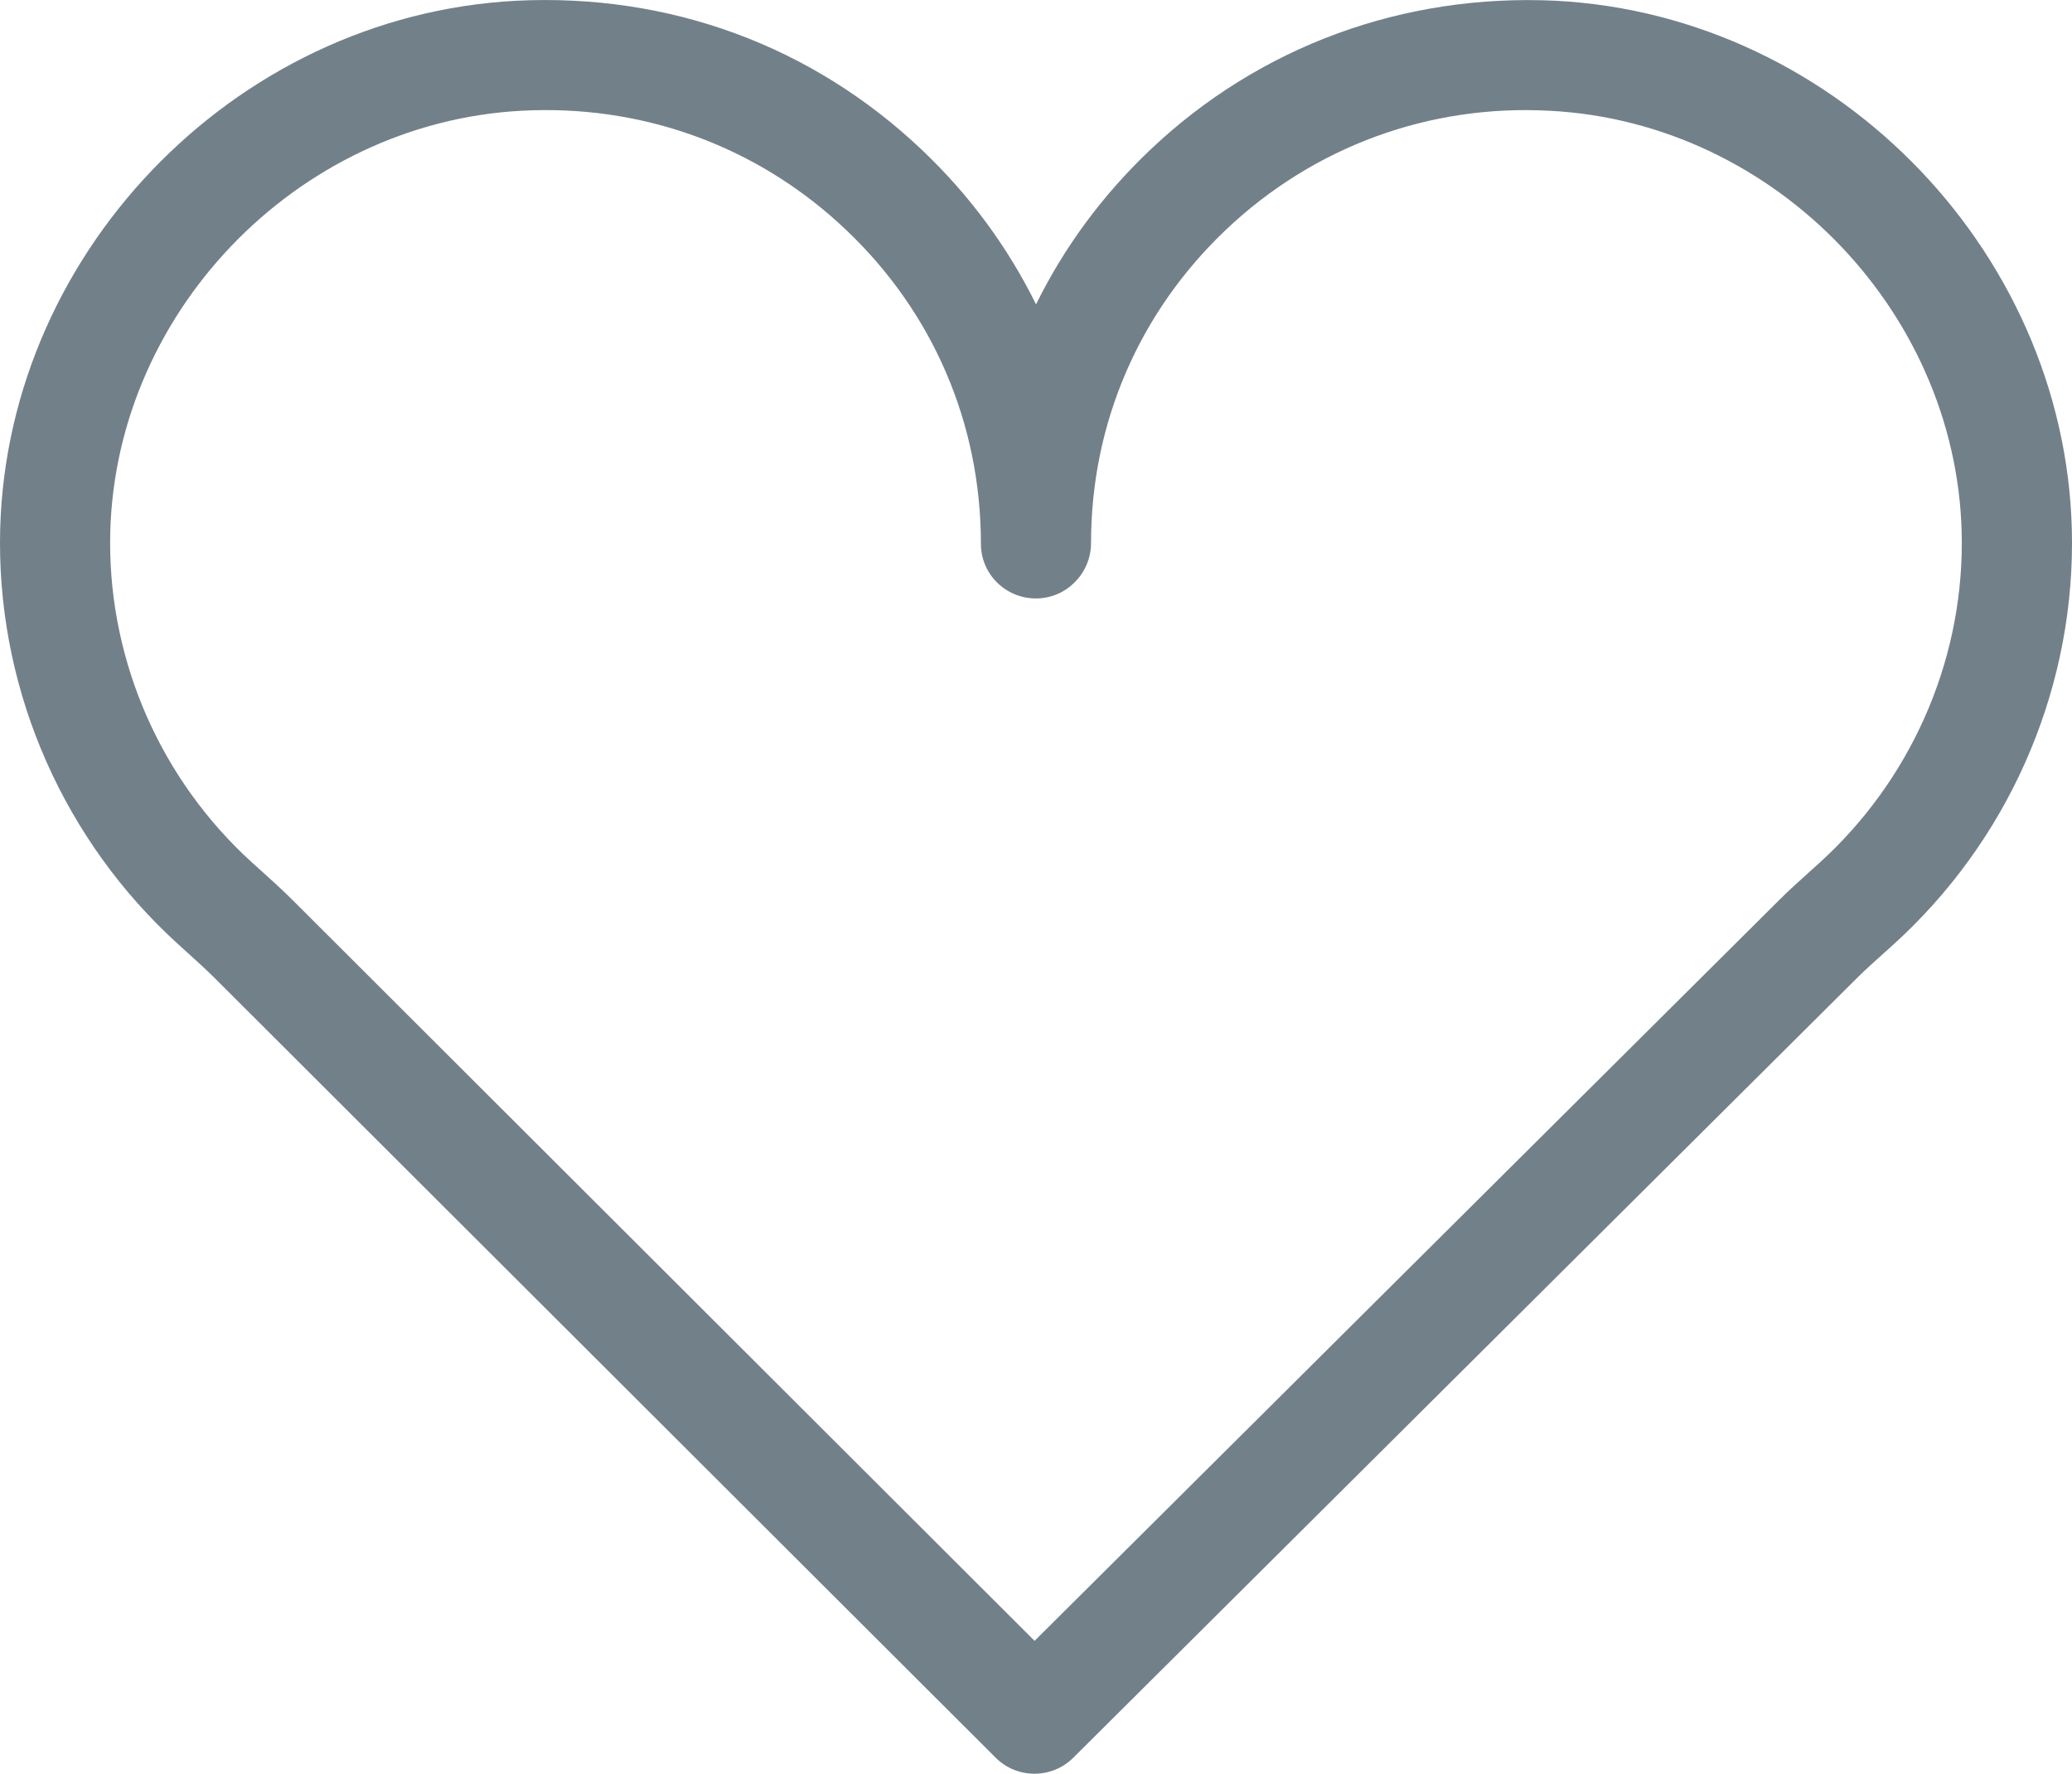 <?xml version="1.0" encoding="utf-8"?>
<!-- Generator: Adobe Illustrator 25.1.0, SVG Export Plug-In . SVG Version: 6.00 Build 0)  -->
<svg version="1.1" id="Layer_1" xmlns="http://www.w3.org/2000/svg" xmlns:xlink="http://www.w3.org/1999/xlink" x="0px" y="0px"
	 viewBox="0 0 32.927 28.181" style="enable-background:new 0 0 32.927 28.181;" xml:space="preserve">
<style type="text/css">
	.st0{fill:#72808A;}
</style>
<g>
	<g>
		<path class="st0" d="M16.439,28.181c-0.224,0-0.447-0.085-0.618-0.256L3.414,15.542
			c-0.144-0.144-0.295-0.279-0.445-0.415l-0.142-0.129
			c-1.801-1.636-2.831-3.963-2.827-6.384C0.007,4.106,3.687,0.247,8.204,0.012
			c2.434-0.121,4.705,0.716,6.448,2.371c0.758,0.719,1.366,1.548,1.812,2.453
			c0.445-0.905,1.055-1.734,1.812-2.453c1.744-1.655,4.037-2.487,6.447-2.371
			c4.523,0.235,8.204,4.1,8.204,8.615c0,2.425-1.037,4.753-2.846,6.387
			l-0.159,0.143c-0.145,0.13-0.29,0.26-0.428,0.398l-12.438,12.372
			C16.886,28.096,16.663,28.181,16.439,28.181z M8.674,1.749
			c-0.126,0-0.252,0.003-0.378,0.01c-3.604,0.188-6.541,3.264-6.546,6.857
			c-0.003,1.928,0.818,3.782,2.253,5.086l0.137,0.123
			c0.174,0.157,0.348,0.313,0.512,0.478l11.789,11.767L28.257,14.317
			c0.157-0.158,0.326-0.311,0.496-0.463l0.152-0.137
			c1.444-1.305,2.271-3.16,2.271-5.09c0-3.599-2.937-6.68-6.546-6.867
			c-1.919-0.106-3.758,0.571-5.15,1.892c-1.381,1.311-2.142,3.078-2.142,4.975
			c0,0.002,0,0.004,0,0.006c-0.003,0.48-0.394,0.875-0.875,0.875
			c-0.483,0-0.875-0.386-0.875-0.869c0-1.909-0.761-3.676-2.142-4.986
			C12.146,2.417,10.464,1.749,8.674,1.749z"/>
	</g>
</g>
</svg>
